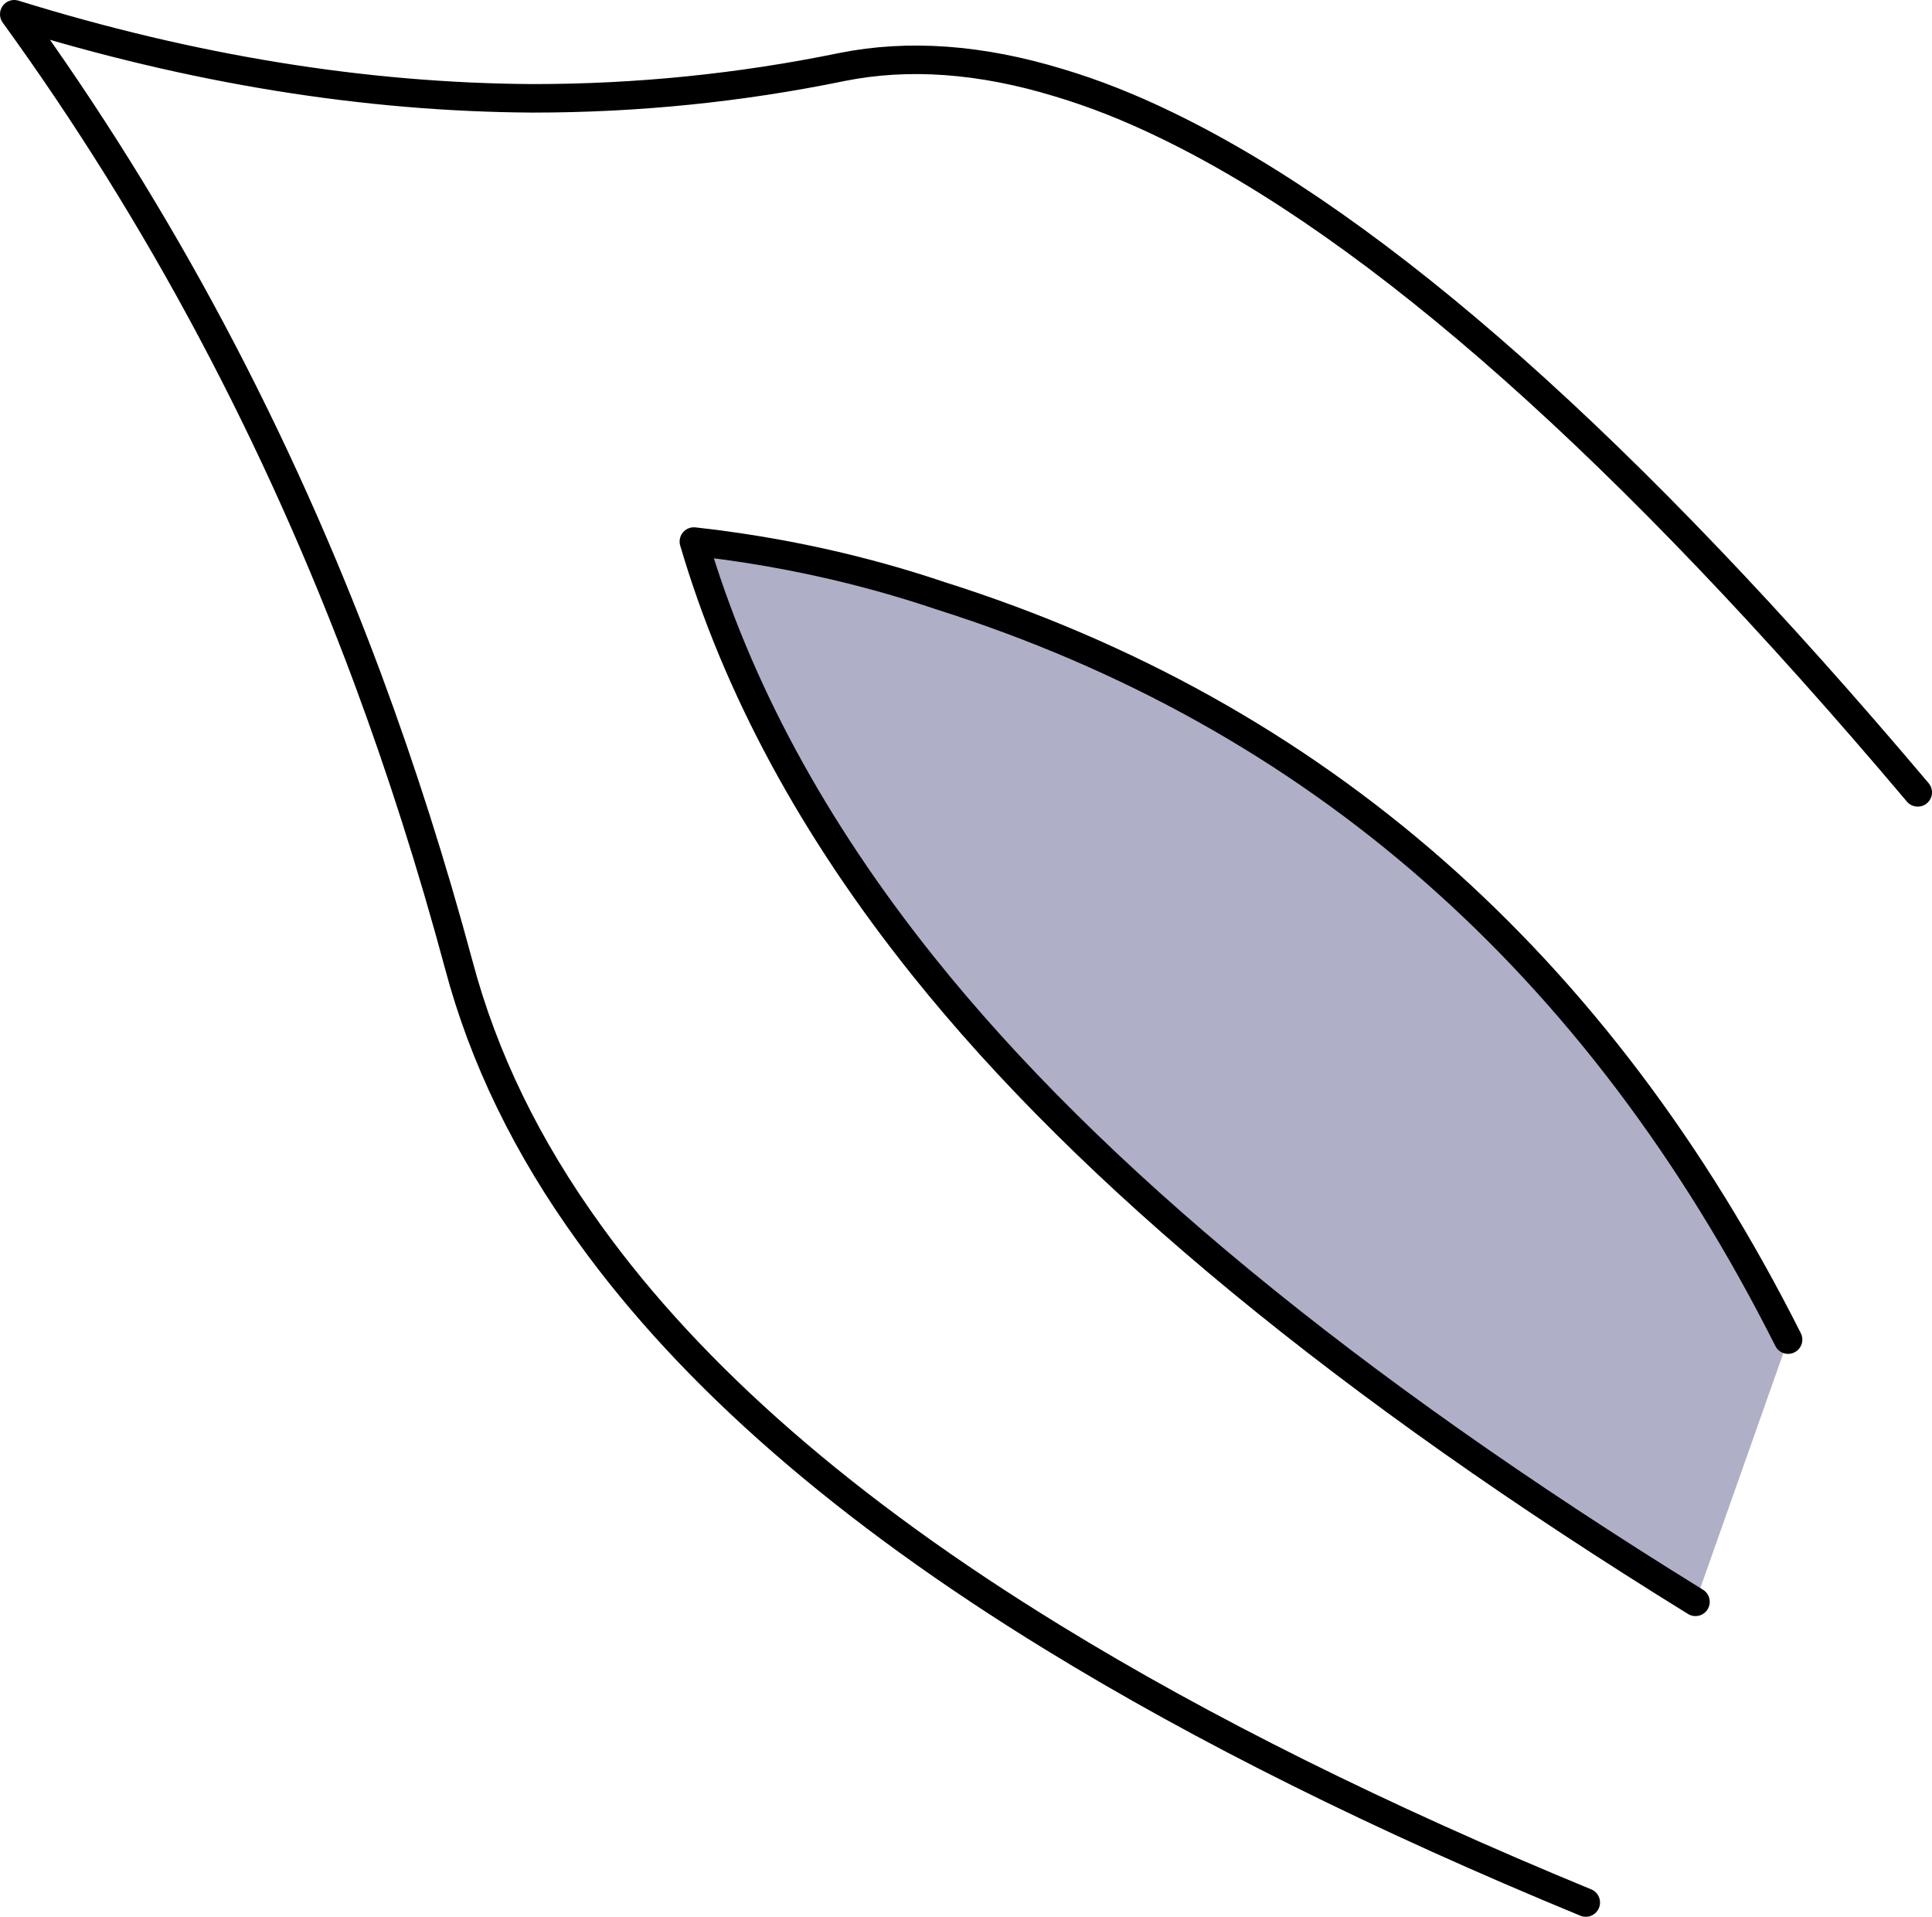<?xml version="1.0" encoding="UTF-8" standalone="no"?>
<svg xmlns:xlink="http://www.w3.org/1999/xlink" height="67.25px" width="67.8px" xmlns="http://www.w3.org/2000/svg">
  <g transform="matrix(1.0, 0.0, 0.0, 1.0, -47.0, 357.1)">
    <path d="M114.3 -329.3 Q99.1 -347.3 87.95 -352.7 86.0 -353.65 84.15 -354.2 80.05 -355.45 76.55 -354.75 71.2 -353.65 65.7 -353.65 56.85 -353.7 47.5 -356.6 55.15 -346.05 59.9 -333.3 61.7 -328.45 63.1 -323.25 64.4 -318.35 67.7 -313.8 73.1 -306.3 83.95 -299.65 91.85 -294.8 102.65 -290.35" fill="none" stroke="#000000" stroke-linecap="round" stroke-linejoin="round" stroke-width="1.0"/>
    <path d="M109.75 -310.1 L106.5 -300.9 Q88.2 -312.2 79.4 -323.2 73.6 -330.45 71.35 -338.1 75.85 -337.6 80.0 -336.2 99.75 -329.95 109.75 -310.1" fill="#afafc7" fill-rule="evenodd" stroke="none"/>
    <path d="M109.75 -310.1 Q99.75 -329.95 80.0 -336.2 75.85 -337.6 71.35 -338.1 73.6 -330.45 79.4 -323.2 88.2 -312.2 106.5 -300.9" fill="none" stroke="#000000" stroke-linecap="round" stroke-linejoin="round" stroke-width="1.0"/>
  </g>
</svg>
